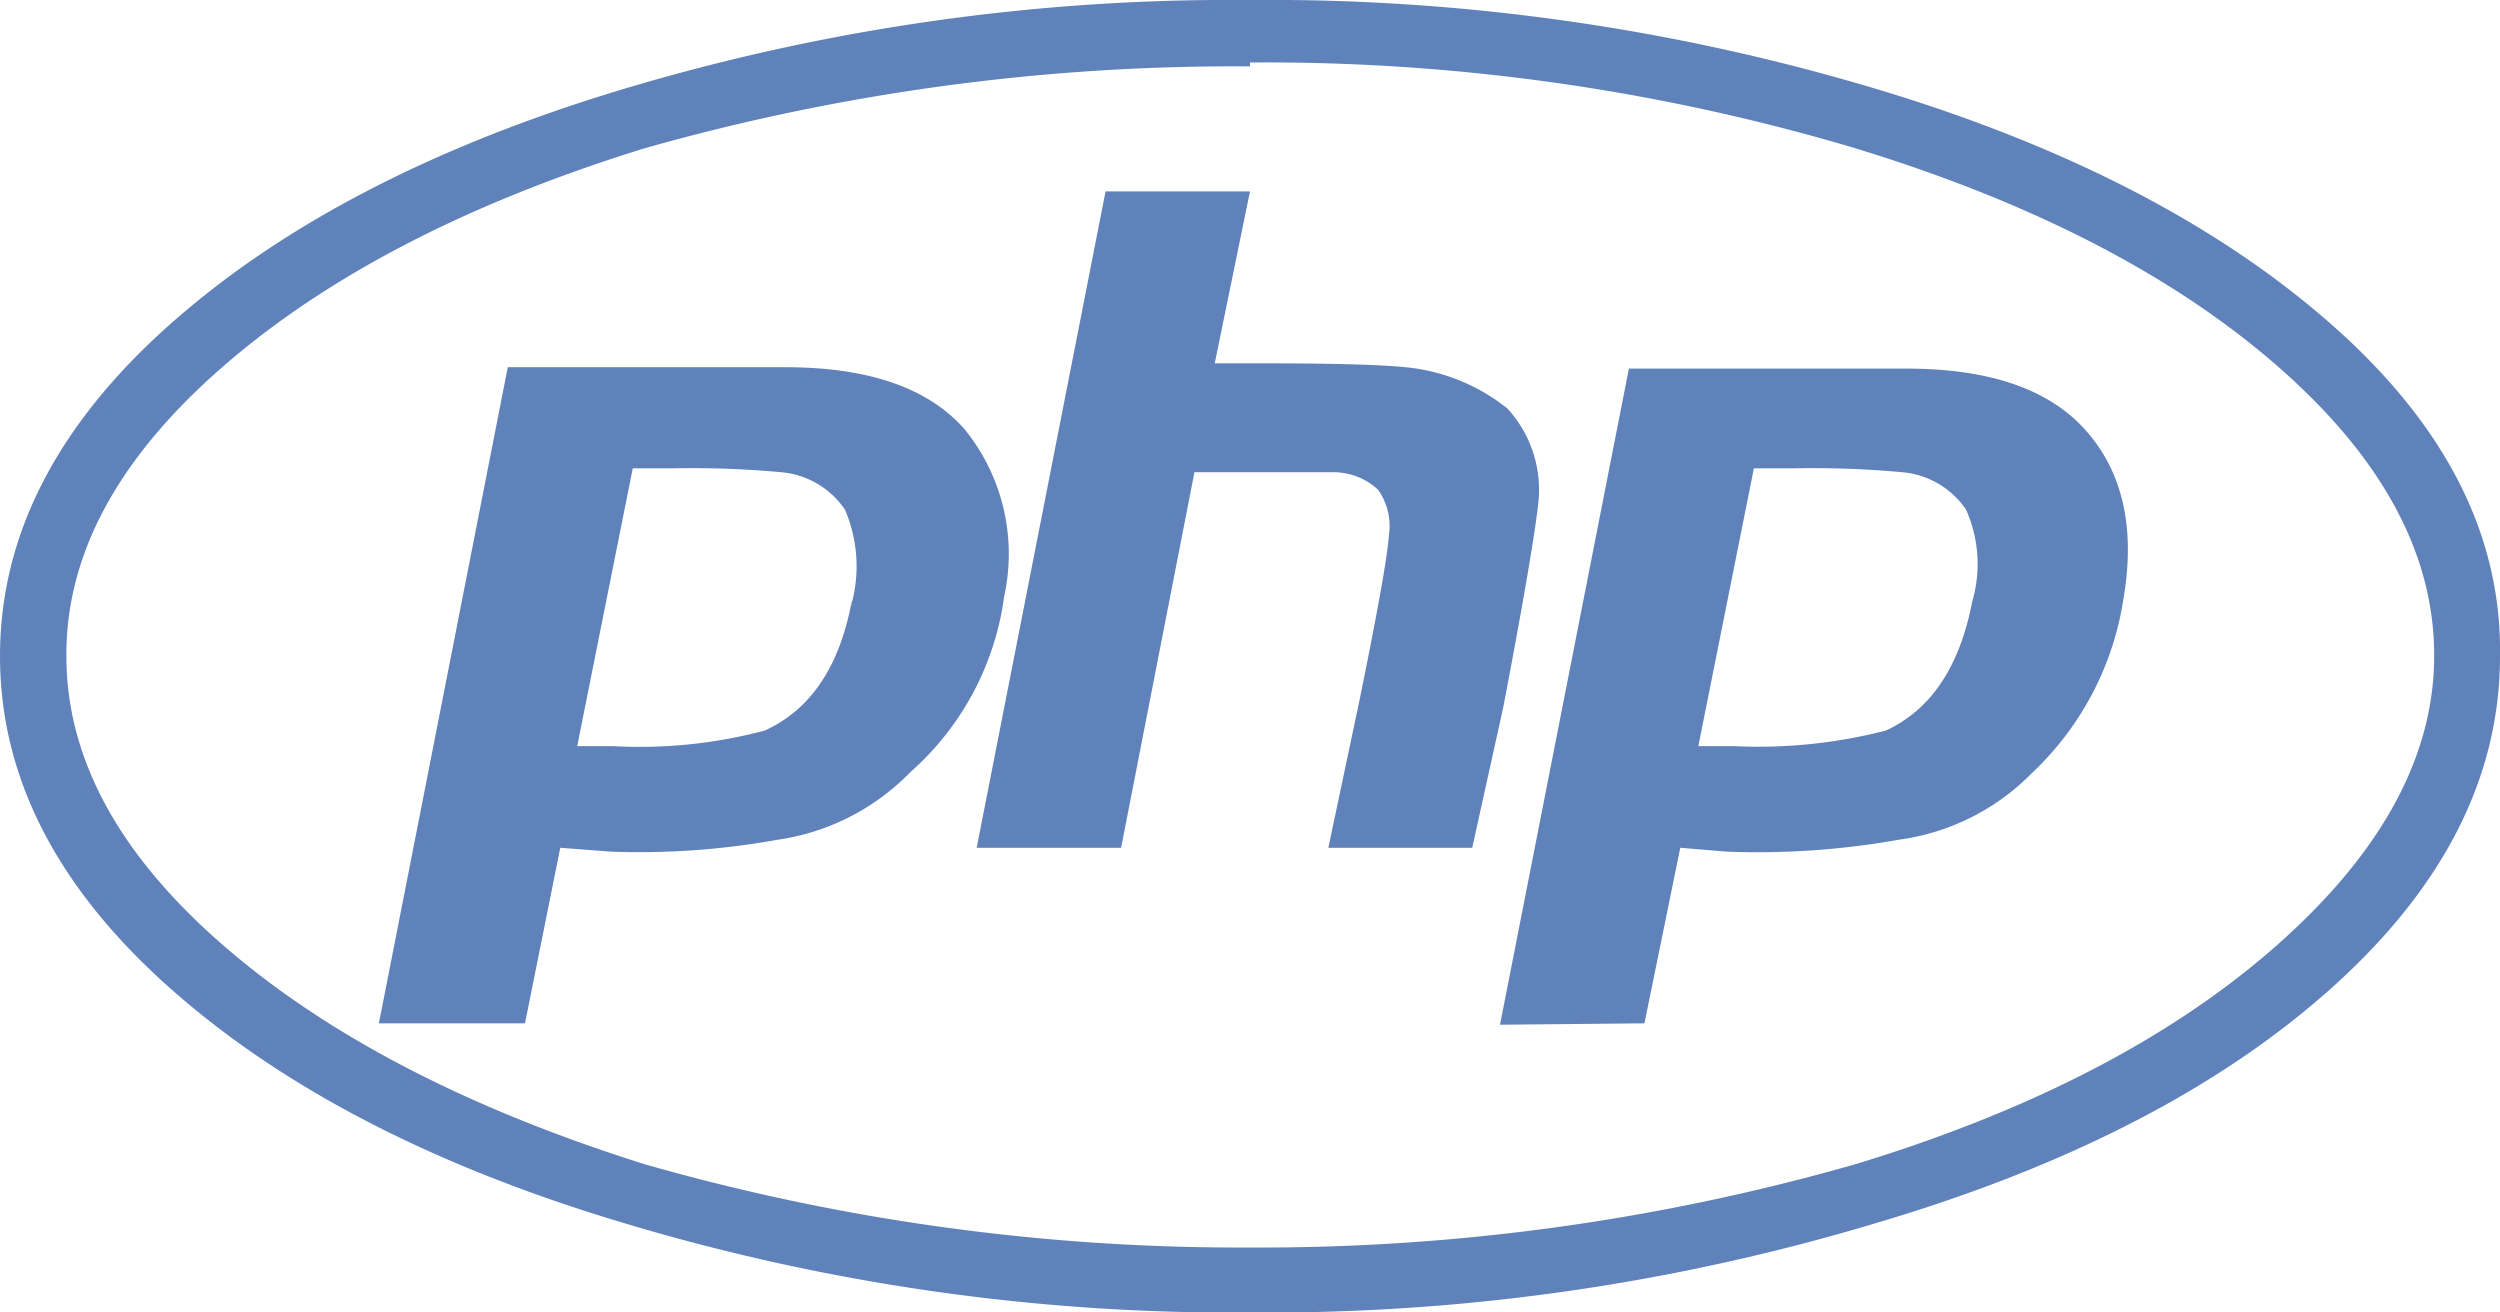 <svg xmlns="http://www.w3.org/2000/svg" viewBox="0 0 90 47.25"><defs><style>.cls-1{fill:#6082bb;}</style></defs><title>php</title><g id="Layer_2" data-name="Layer 2"><g id="Layer_1-2" data-name="Layer 1"><path class="cls-1" d="M45,0A76.14,76.14,0,0,1,67.64,3.23Q77.9,6.33,84,11.74t6,11.88q0,6.48-6,11.89T67.64,44A76.14,76.14,0,0,1,45,47.25,76.14,76.14,0,0,1,22.36,44Q12.1,40.92,6.05,35.51T0,23.62q0-6.47,6.05-11.88T22.36,3.23A76.14,76.14,0,0,1,45,0Zm0,2.25v.14A77.88,77.88,0,0,0,23.2,5.34Q13.64,8.3,8,13.22T2.39,23.62Q2.39,29.11,8,34T23.2,41.91a77.88,77.88,0,0,0,21.8,3,77.88,77.88,0,0,0,21.8-3Q76.36,39,82,34t5.63-10.41q0-5.48-5.63-10.4T66.8,5.34A74.35,74.35,0,0,0,45,2.25ZM13.64,36.84l4.64-23.62h10q4.5,0,6.46,2.25a7.12,7.12,0,0,1,1.41,6,10.24,10.24,0,0,1-3.37,6.32A8.31,8.31,0,0,1,28,30.23a28.1,28.1,0,0,1-6,.43l-1.83-.14-1.27,6.32Zm17-15.18v.14a5.18,5.18,0,0,0-.22-3.45A3.09,3.09,0,0,0,28.12,17a35.23,35.23,0,0,0-3.93-.14H22.78l-2,10h1.27a17.51,17.51,0,0,0,5.48-.56Q30,25.18,30.66,21.66ZM39.8,6.89,35.16,30.52h5.2L43,17h5.06a2.36,2.36,0,0,1,1.55.63A2.25,2.25,0,0,1,50,19.27c-.05.75-.4,2.71-1.05,5.9l-1.13,5.35H53l1.12-5.07c.75-3.93,1.17-6.42,1.27-7.45a4.32,4.32,0,0,0-1.13-3.3,6.94,6.94,0,0,0-3.66-1.48c-1-.1-2.76-.14-5.2-.14H43.73L45,6.89Zm14.2,30,4.64-23.62h10q4.5,0,6.47,2.25c1.32,1.5,1.76,3.51,1.34,6a10.85,10.85,0,0,1-3.31,6.32,8.26,8.26,0,0,1-4.78,2.39,29,29,0,0,1-6.18.43l-1.69-.14L59.2,36.84ZM71,21.66a4.83,4.83,0,0,0-.22-3.31A3.09,3.09,0,0,0,68.48,17a35.23,35.23,0,0,0-3.93-.14H63.14l-2,10h1.27a18.36,18.36,0,0,0,5.48-.56Q70.32,25.18,71,21.66Z"/></g></g></svg>